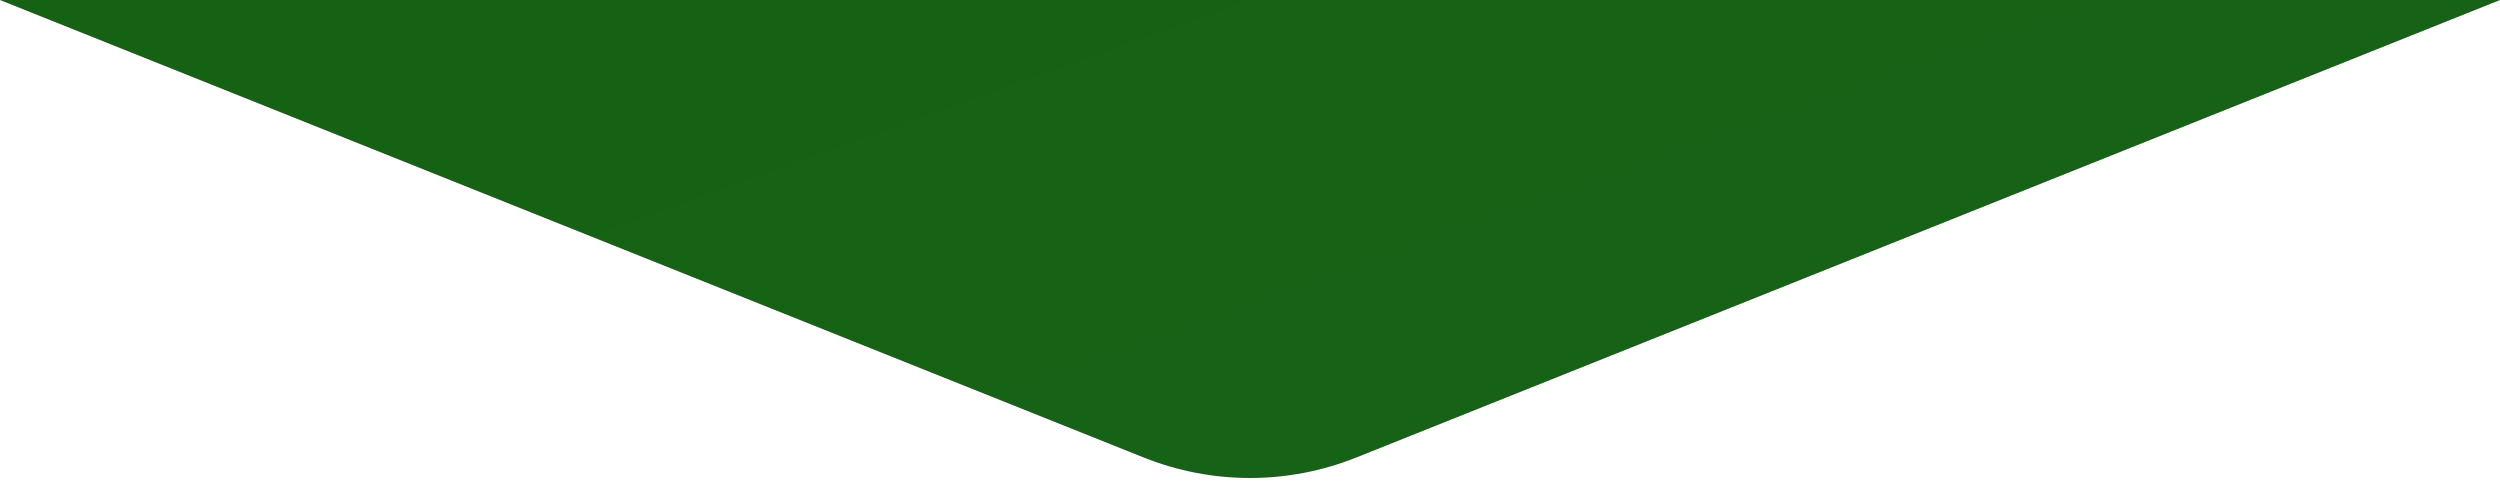 <svg width="175" height="34" viewBox="0 0 175 34" fill="none" xmlns="http://www.w3.org/2000/svg">
<path d="M94.928 32.029C90.16 33.936 84.84 33.936 80.072 32.029L-3.0598e-06 4.01968e-08L175 -1.52588e-05L94.928 32.029Z" fill="url(#paint0_linear_1_4785)"/>
<defs>
<linearGradient id="paint0_linear_1_4785" x1="175" y1="-1.48528e-06" x2="155.093" y2="-55.565" gradientUnits="userSpaceOnUse">
<stop stop-color="#166317"/>
<stop offset="1" stop-color="#166214"/>
</linearGradient>
</defs>
</svg>
